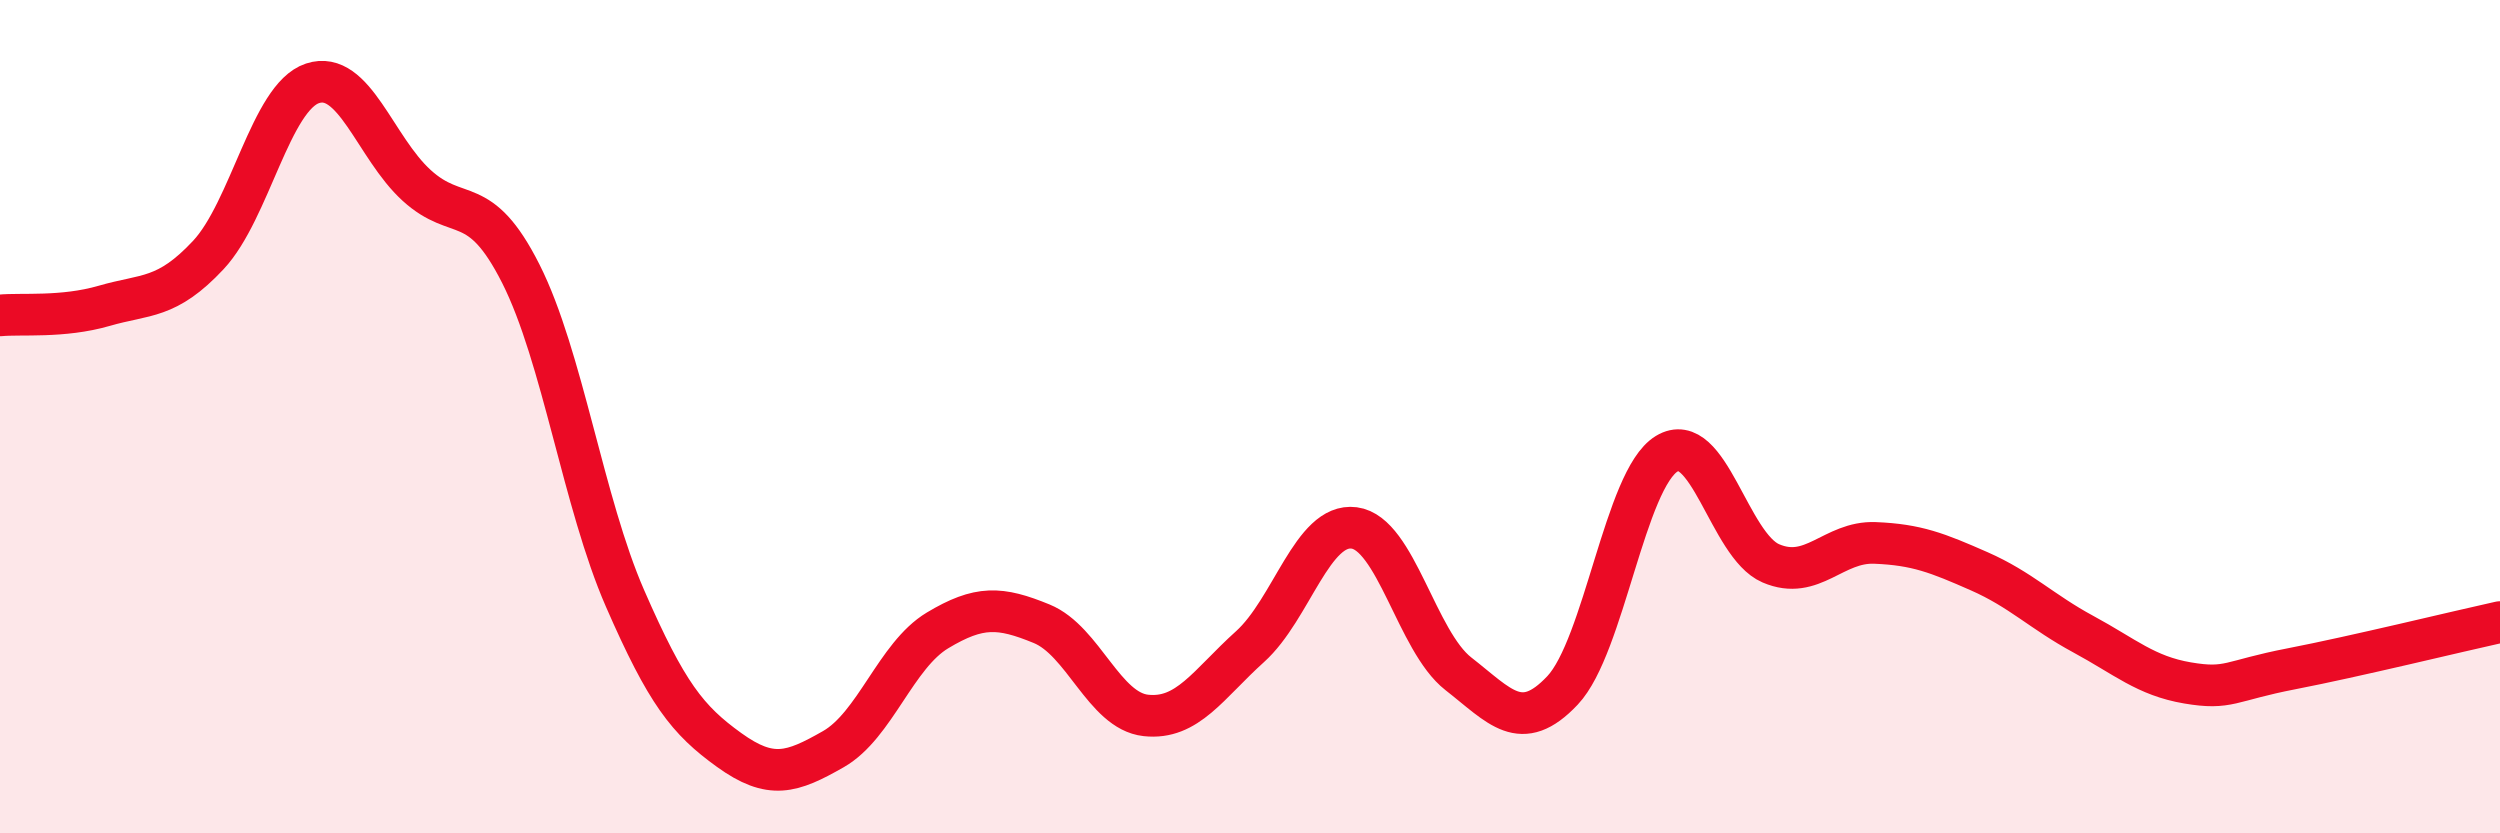
    <svg width="60" height="20" viewBox="0 0 60 20" xmlns="http://www.w3.org/2000/svg">
      <path
        d="M 0,7.57 C 0.5,7.52 1.5,7.63 2.5,7.34 C 3.5,7.05 4,7.19 5,6.12 C 6,5.05 6.5,2.33 7.5,2 C 8.5,1.67 9,3.54 10,4.45 C 11,5.36 11.5,4.59 12.5,6.57 C 13.5,8.55 14,12.07 15,14.36 C 16,16.65 16.5,17.28 17.5,18 C 18.5,18.72 19,18.55 20,17.98 C 21,17.41 21.5,15.73 22.5,15.13 C 23.5,14.53 24,14.56 25,14.97 C 26,15.38 26.5,17.06 27.5,17.17 C 28.5,17.28 29,16.42 30,15.52 C 31,14.62 31.5,12.54 32.5,12.67 C 33.5,12.8 34,15.39 35,16.17 C 36,16.95 36.5,17.63 37.5,16.57 C 38.5,15.51 39,11.5 40,10.89 C 41,10.28 41.5,13.09 42.5,13.52 C 43.5,13.95 44,12.99 45,13.03 C 46,13.07 46.5,13.27 47.5,13.71 C 48.5,14.15 49,14.68 50,15.22 C 51,15.76 51.5,16.22 52.5,16.39 C 53.5,16.56 53.5,16.34 55,16.05 C 56.5,15.76 59,15.15 60,14.93L60 20L0 20Z"
        fill="#EB0A25"
        opacity="0.1"
        stroke-linecap="round"
        stroke-linejoin="round"
      />
      <path
        d="M 0,7.57 C 0.5,7.52 1.5,7.63 2.5,7.34 C 3.5,7.05 4,7.19 5,6.12 C 6,5.05 6.5,2.33 7.5,2 C 8.5,1.67 9,3.54 10,4.45 C 11,5.36 11.5,4.59 12.5,6.57 C 13.5,8.55 14,12.07 15,14.36 C 16,16.65 16.5,17.28 17.5,18 C 18.5,18.72 19,18.55 20,17.98 C 21,17.41 21.5,15.73 22.5,15.13 C 23.5,14.53 24,14.56 25,14.97 C 26,15.38 26.5,17.06 27.5,17.17 C 28.5,17.28 29,16.42 30,15.52 C 31,14.62 31.5,12.54 32.5,12.67 C 33.5,12.8 34,15.39 35,16.17 C 36,16.95 36.5,17.63 37.5,16.57 C 38.5,15.51 39,11.5 40,10.89 C 41,10.28 41.5,13.09 42.5,13.52 C 43.5,13.95 44,12.99 45,13.03 C 46,13.07 46.5,13.27 47.5,13.71 C 48.5,14.15 49,14.68 50,15.22 C 51,15.76 51.5,16.22 52.5,16.39 C 53.5,16.56 53.5,16.34 55,16.05 C 56.5,15.76 59,15.15 60,14.93"
        stroke="#EB0A25"
        stroke-width="1"
        fill="none"
        stroke-linecap="round"
        stroke-linejoin="round"
      />
    </svg>
  